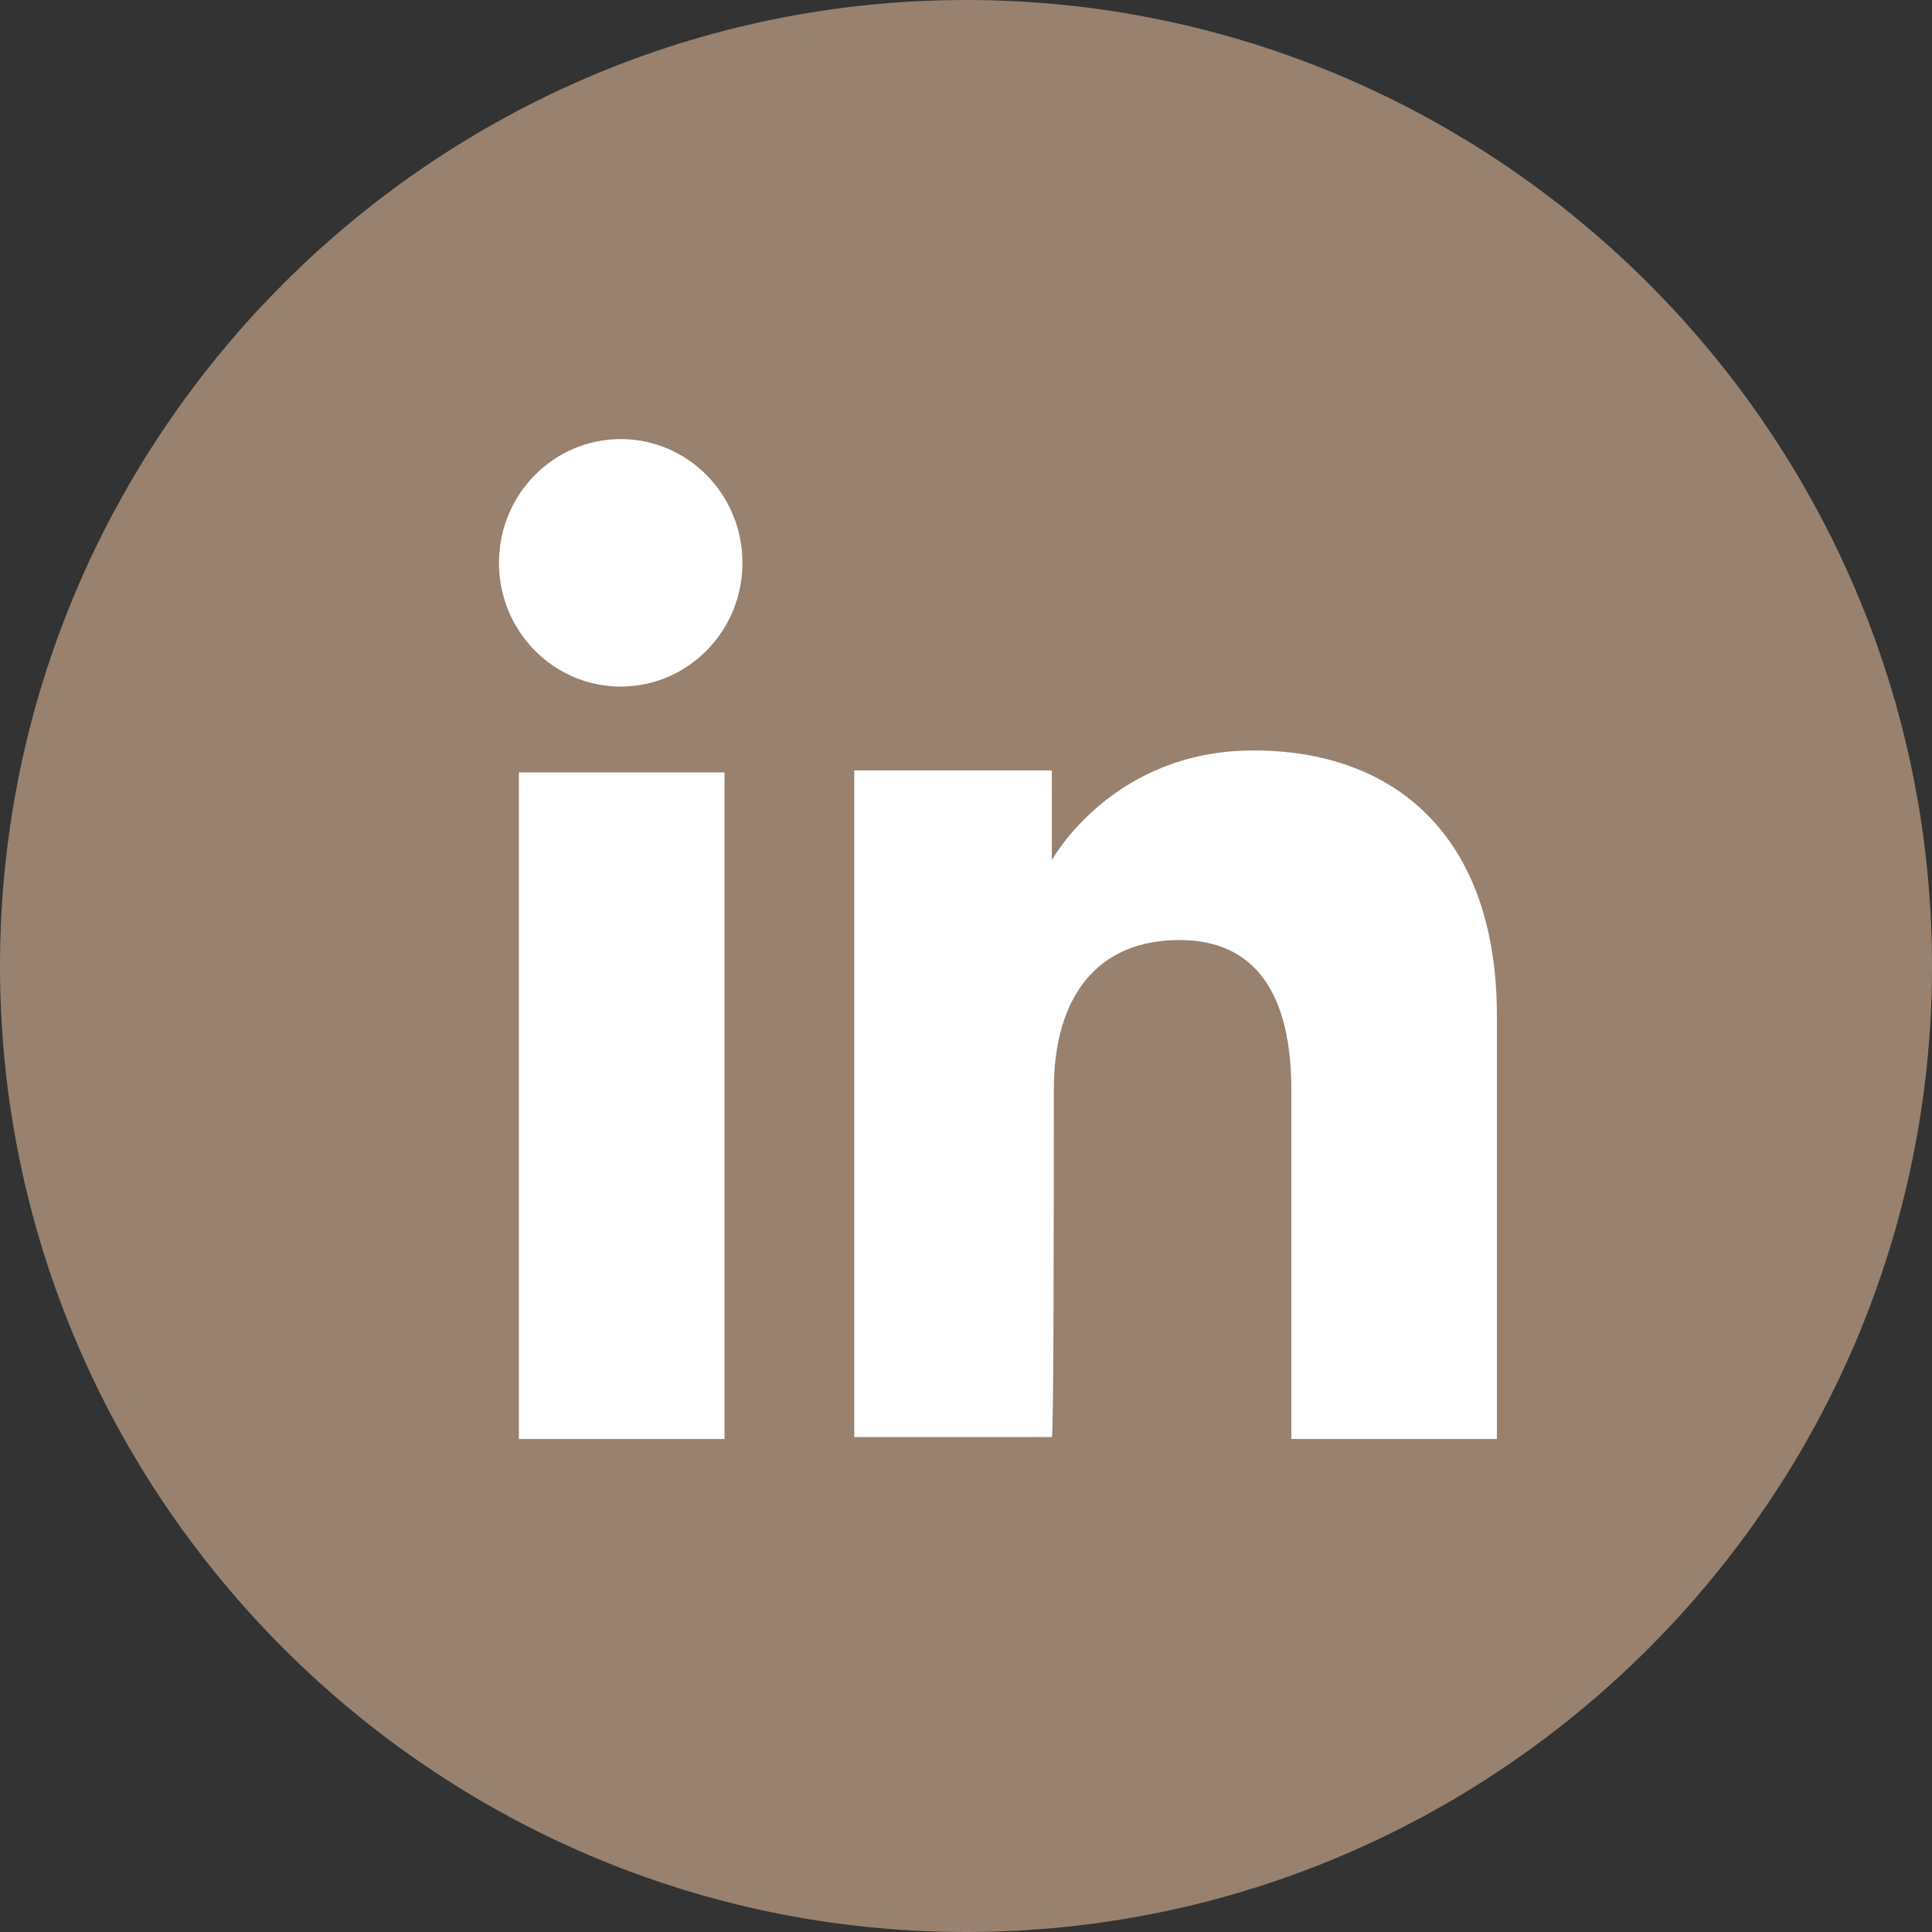 <?xml version="1.0" encoding="utf-8"?>
<!-- Generator: Adobe Illustrator 19.0.0, SVG Export Plug-In . SVG Version: 6.00 Build 0)  -->
<svg version="1.1" id="Livello_1" xmlns="http://www.w3.org/2000/svg" xmlns:xlink="http://www.w3.org/1999/xlink" x="0px" y="0px"
	 viewBox="0 0 96.8 96.8" style="enable-background:new 0 0 96.8 96.8;" xml:space="preserve">
<rect x="0" y="0" width="96.8" height="96.8" fill="#333333" stroke="none"/>
<style type="text/css">
	.st0{fill:none;stroke:#98816F;stroke-width:2;stroke-miterlimit:10;}
	.st1{fill:#98816F;}
	.st2{fill:#FFFFFF;}
</style>
<g>
	<g>
		<path class="st0" d="M48.4,95.8C22.3,95.8,1,74.5,1,48.4S22.3,1,48.4,1c26.1,0,47.4,21.3,47.4,47.4S74.5,95.8,48.4,95.8z"/>
		<circle id="XMLID_4_" class="st1" cx="48.4" cy="48.4" r="47.4"/>
	</g>
	<g>
		<g>
			<rect id="XMLID_3_" x="26" y="38.7" class="st2" width="10.3" height="33.4"/>
			<ellipse id="XMLID_2_" class="st2" cx="31.1" cy="28.2" rx="6.1" ry="6.2"/>
		</g>
		<path id="XMLID_1_" class="st2" d="M52.8,54.6c0-4.7,2.2-7.5,6.3-7.5c3.8,0,5.6,2.7,5.6,7.5c0,4.8,0,17.5,0,17.5h10.3
			c0,0,0-12.2,0-21.2c0-9-5.1-13.3-12.2-13.3c-7.1,0-10.1,5.5-10.1,5.5v-4.5h-9.9v33.4h9.9C52.8,72.1,52.8,59.7,52.8,54.6z"/>
	</g>
</g>
</svg>
